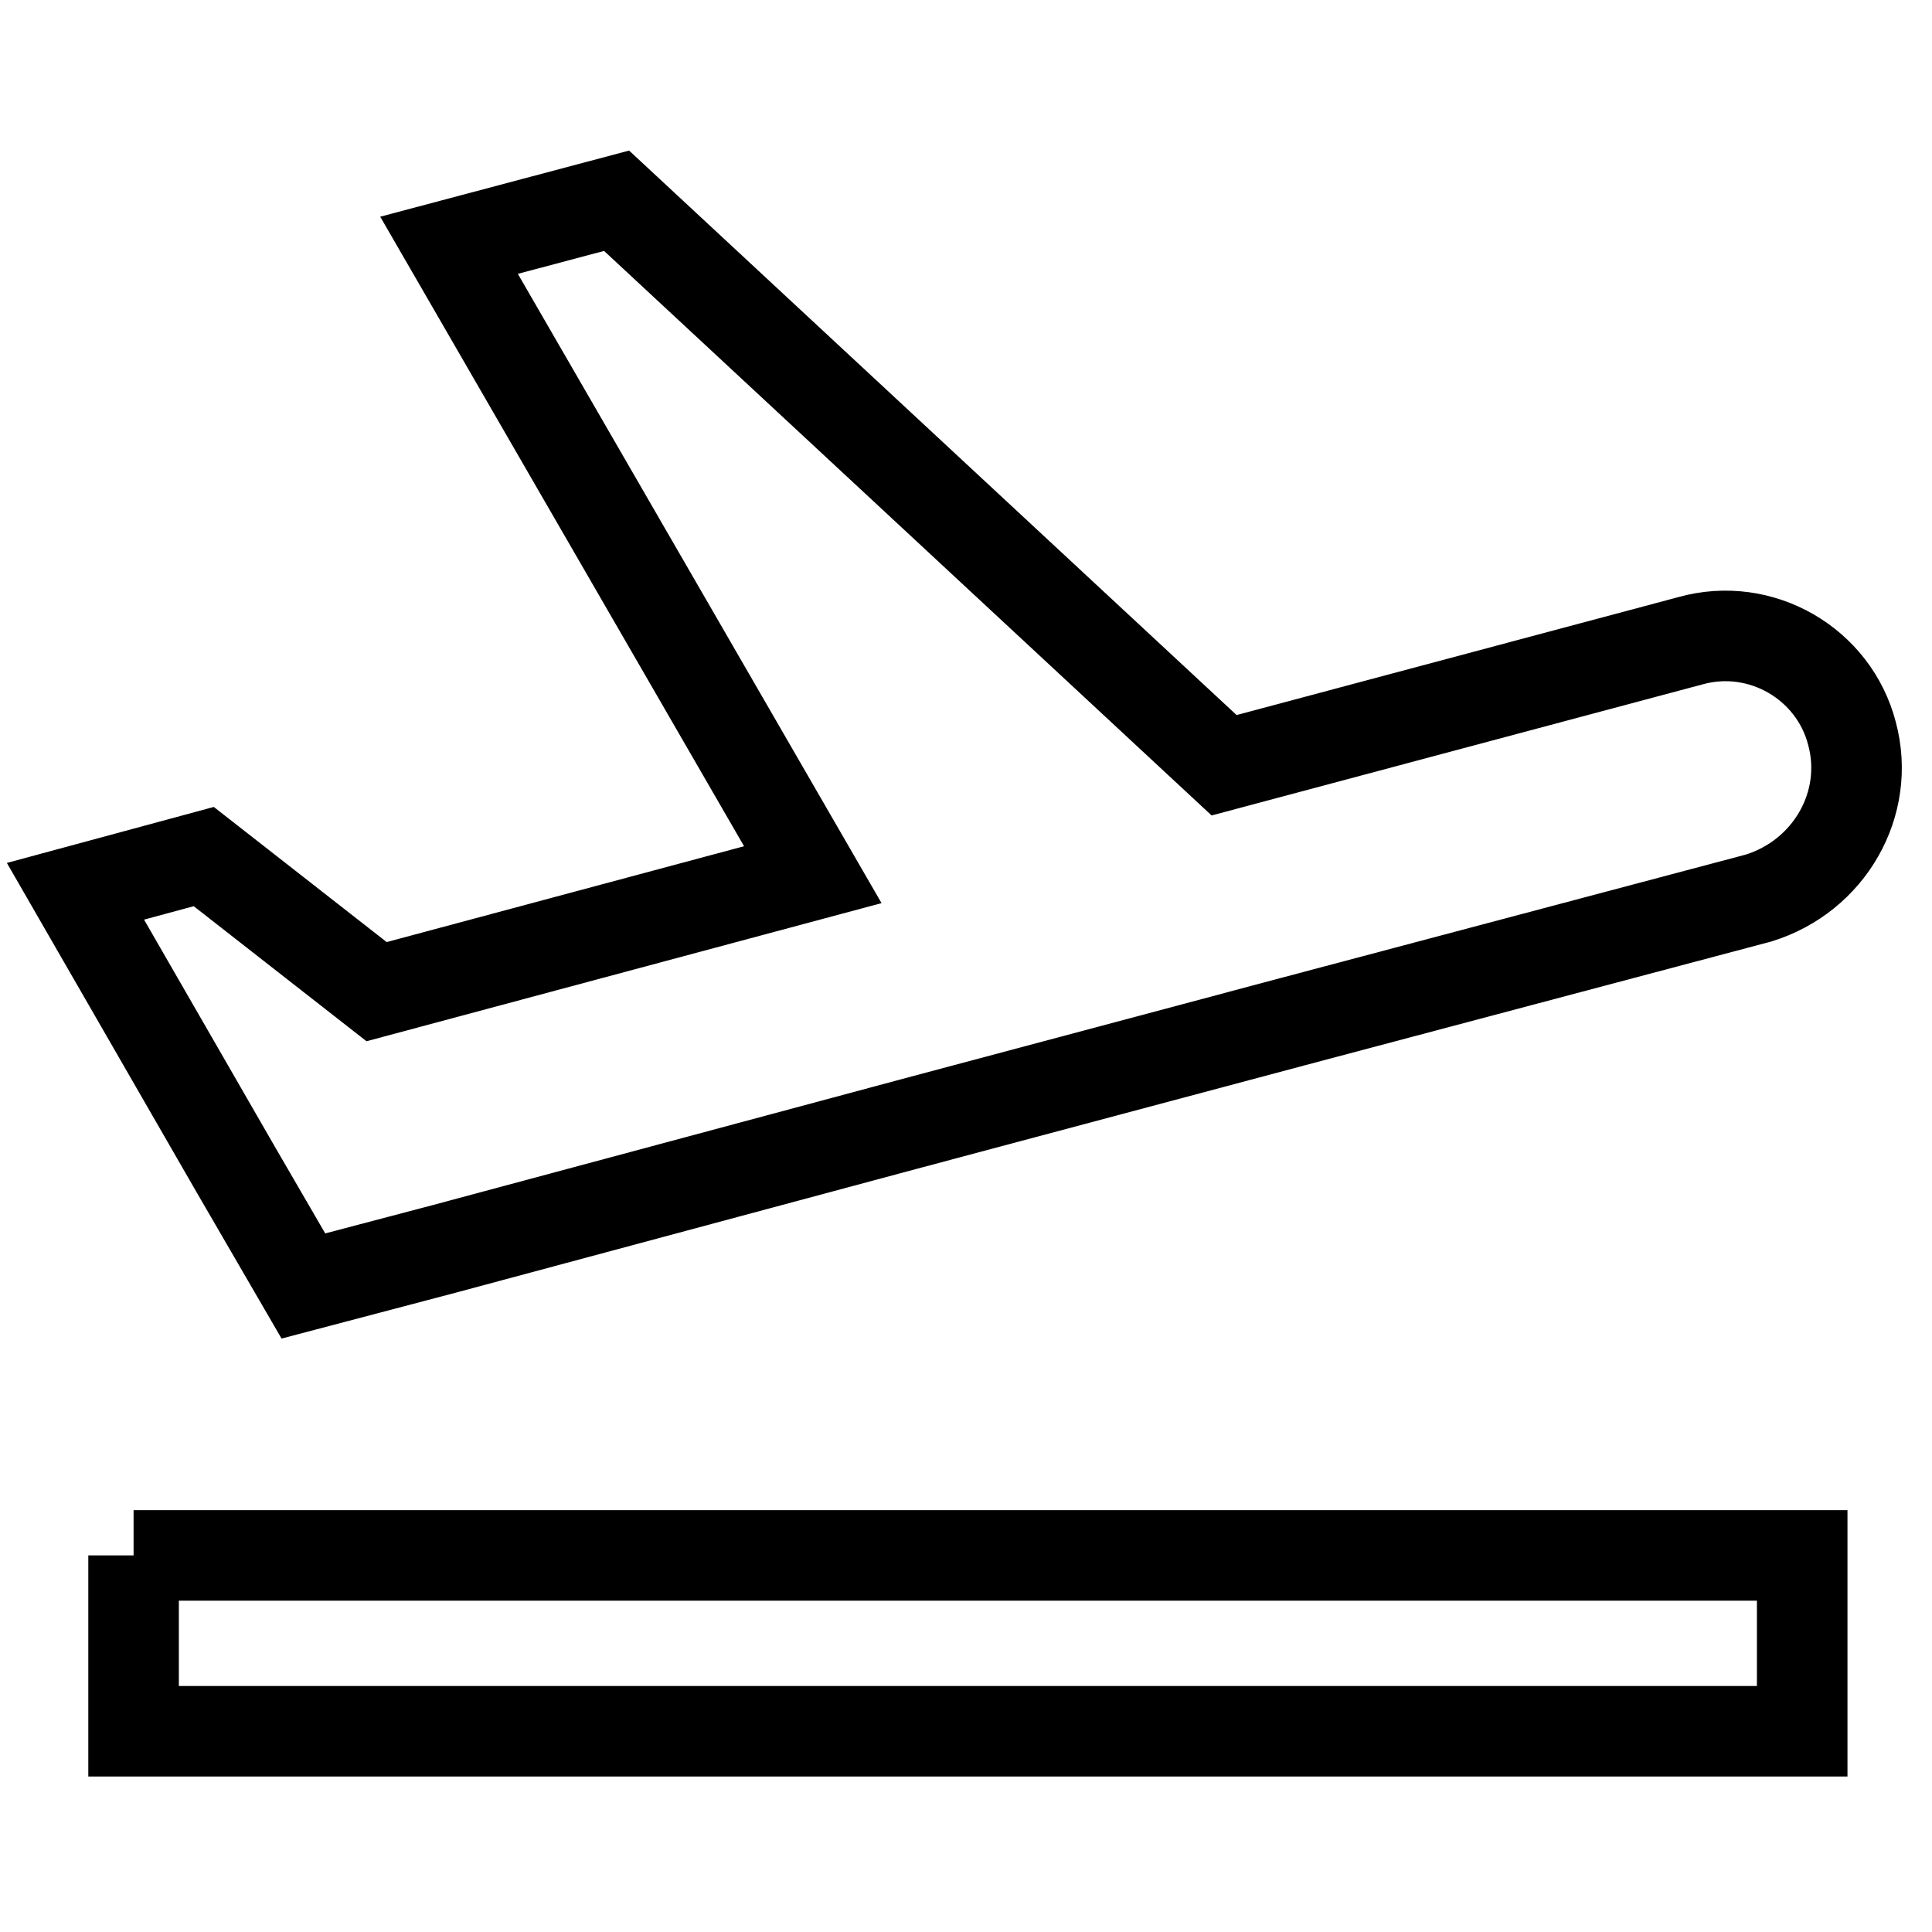 <?xml version="1.0" encoding="utf-8"?>
<!-- Svg Vector Icons : http://www.onlinewebfonts.com/icon -->
<!DOCTYPE svg PUBLIC "-//W3C//DTD SVG 1.1//EN" "http://www.w3.org/Graphics/SVG/1.1/DTD/svg11.dtd">
<svg version="1.1" xmlns="http://www.w3.org/2000/svg" xmlns:xlink="http://www.w3.org/1999/xlink" x="0px" y="0px" viewBox="0 0 256 256" enable-background="new 0 0 256 256" xml:space="preserve">
<g> <path stroke-width="12" fill-opacity="0" stroke="#000000"  d="M17.7,206.1h221.1v23.3H17.7V206.1 M245.4,97.2c-2.4-9.3-12.1-14.9-21.4-12.3l-61.8,16.5L81.7,26.6 l-22.2,5.9l48.2,83.4l-57.8,15.5l-22.9-17.9L10,118.1l21.2,36.8l9,15.5l18.6-4.9l61.8-16.6l50.6-13.5l61.8-16.4 C242.4,116.1,247.9,106.5,245.4,97.2L245.4,97.2z"/></g>
</svg>